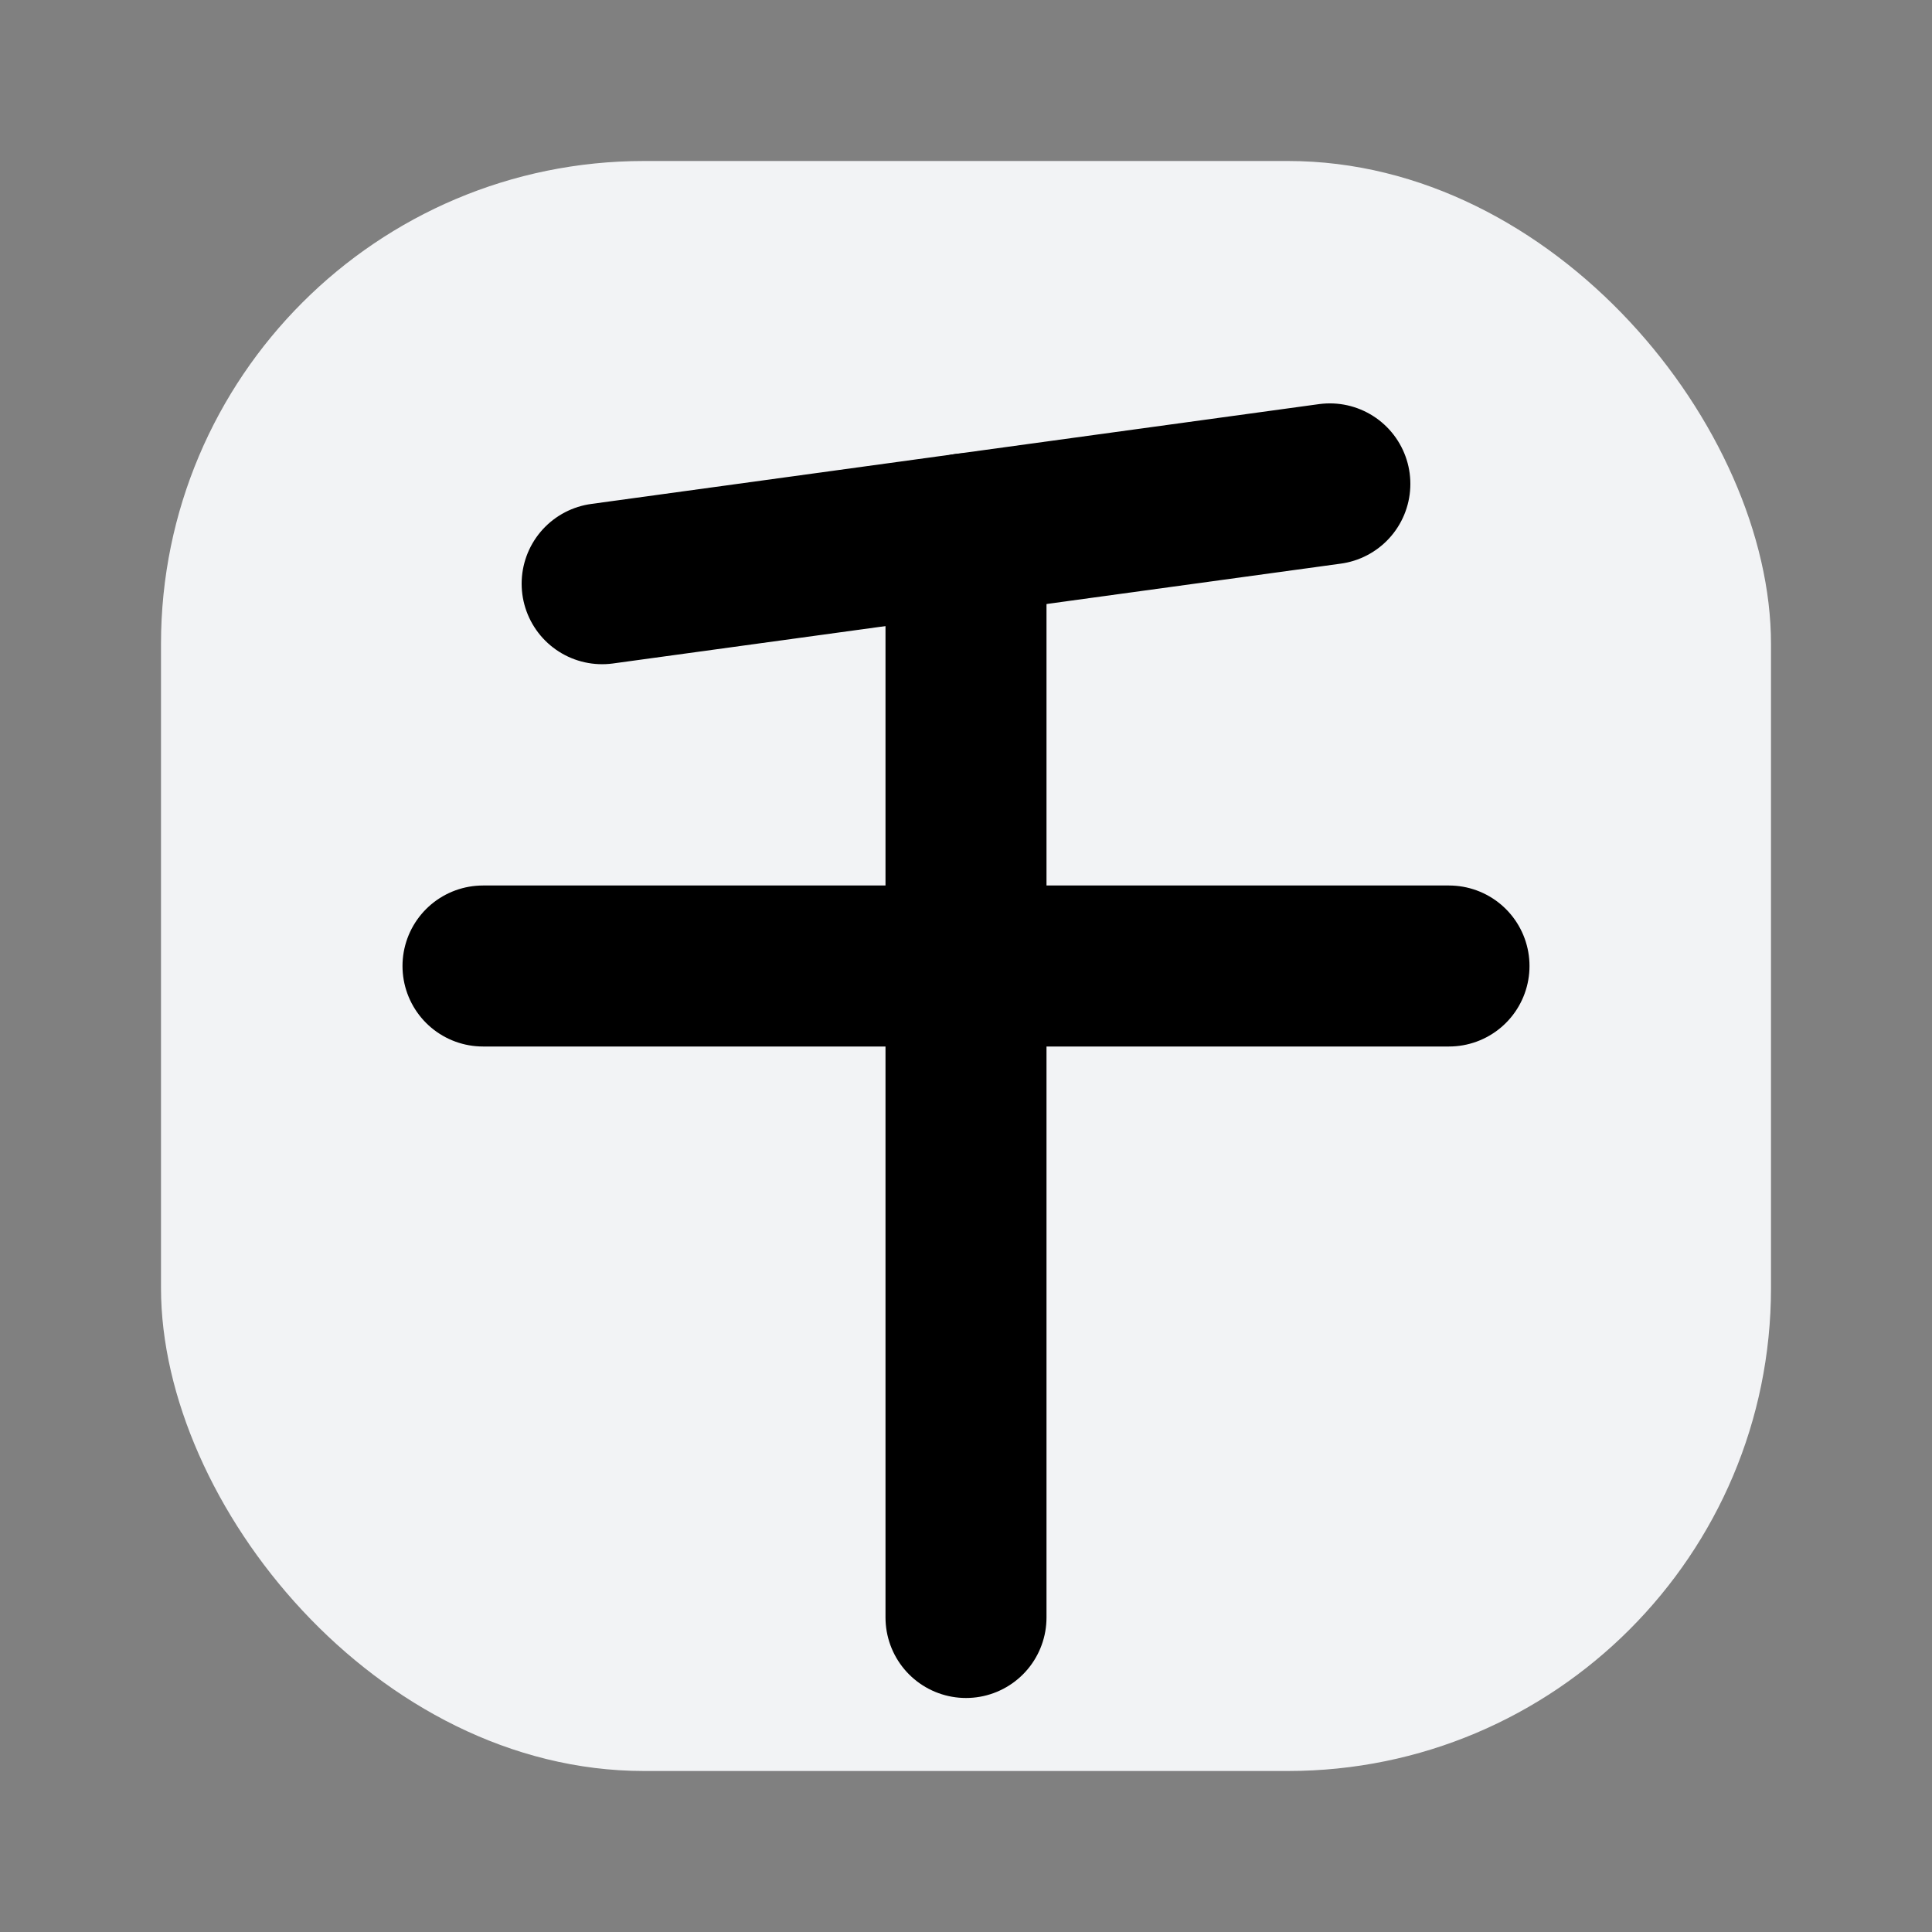 <svg id="ebiCIe3aRpr1" xmlns="http://www.w3.org/2000/svg" xmlns:xlink="http://www.w3.org/1999/xlink" viewBox="0 0 24 24" shape-rendering="geometricPrecision" text-rendering="geometricPrecision" project-id="d2e5af0464fe4bf39a81ffc4ec6788e0" export-id="df53defc79954975bcdec04797e1783e" cached="false"><rect x="0" y="0" width="24" height="24" fill="#808080" stroke="none"/><g><rect width="20" height="20" rx="6" ry="6" transform="translate(2 2)" fill="#f2f3f5"/><g><line x1="7.536" y1="7.244" x2="16.576" y2="6.004" transform="translate(-.056 0.007)" fill="none" stroke="#000" stroke-width="2" stroke-linecap="round" stroke-linejoin="round"/><line x1="6" y1="12" x2="18" y2="12" fill="none" stroke="#000" stroke-width="2" stroke-linecap="round" stroke-linejoin="round"/><line x1="12" y1="6.538" x2="12" y2="20" transform="translate(0 0.093)" fill="none" stroke="#000" stroke-width="2" stroke-linecap="round" stroke-linejoin="round"/></g></g></svg>
